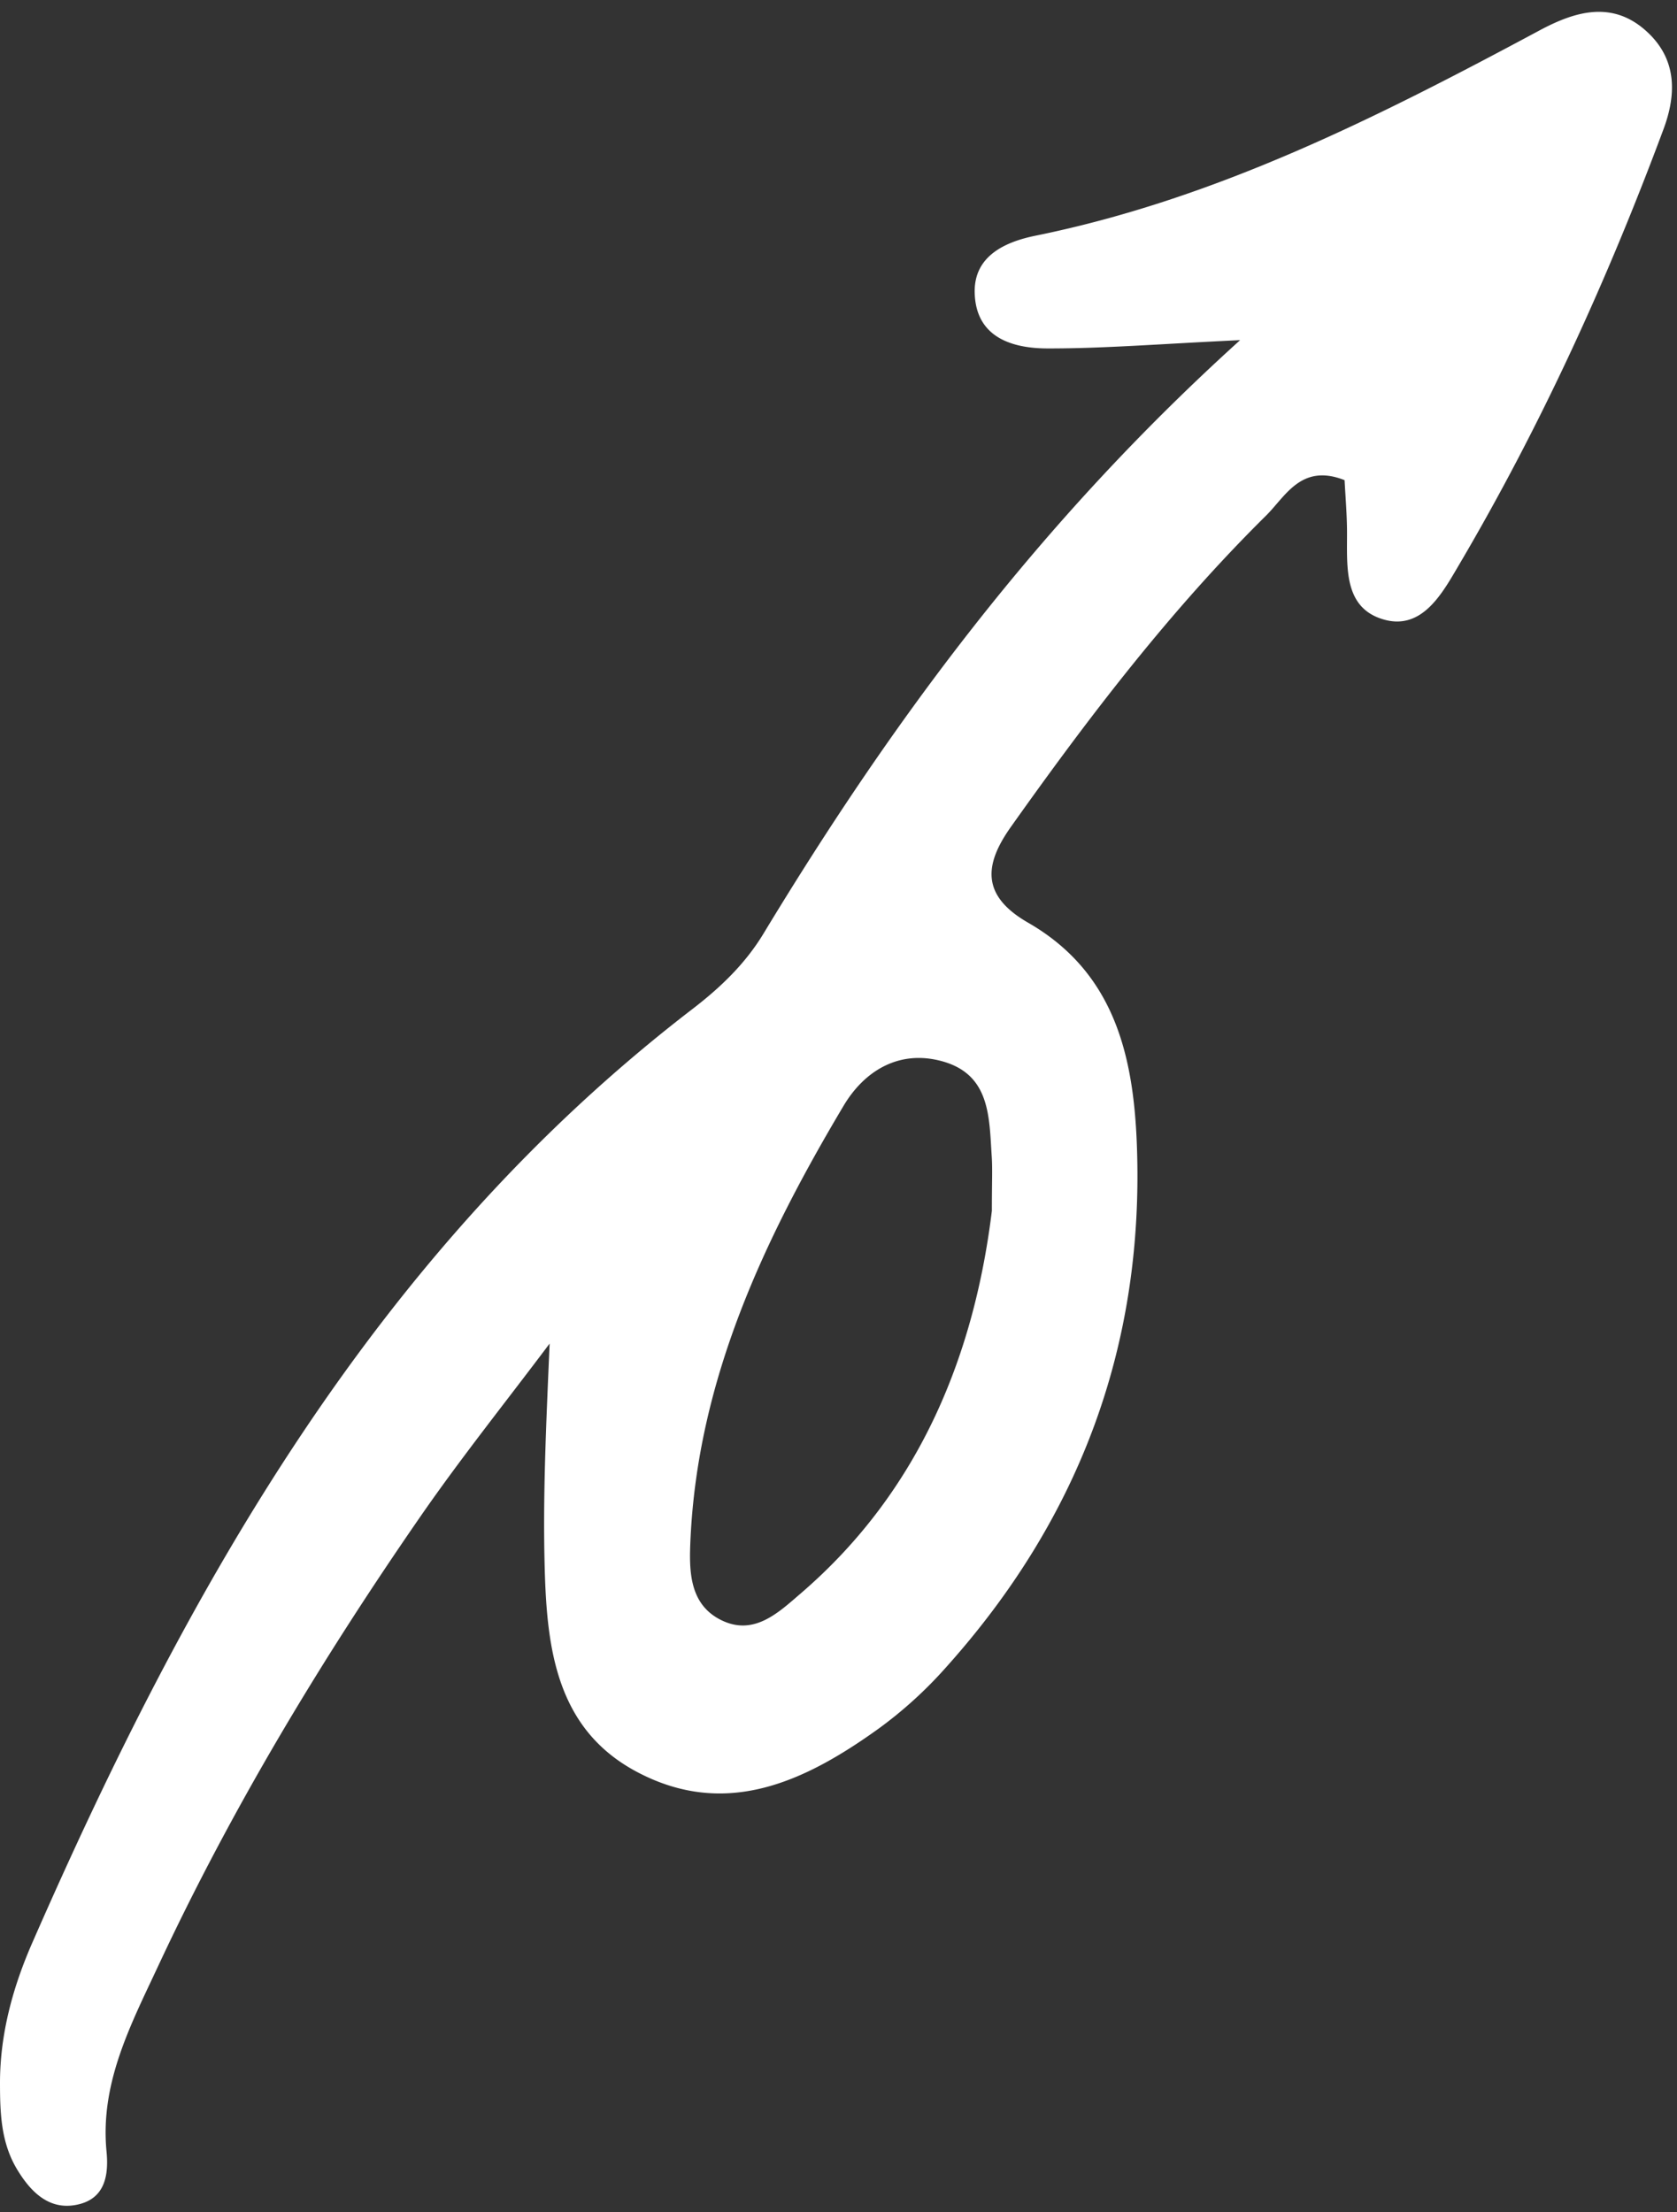 <?xml version="1.0" encoding="UTF-8" standalone="no"?><svg xmlns="http://www.w3.org/2000/svg" xmlns:xlink="http://www.w3.org/1999/xlink" data-name="Layer 1" fill="#000000" height="841.3" preserveAspectRatio="xMidYMid meet" version="1" viewBox="0.0 -4.5 637.7 841.3" width="637.7" zoomAndPan="magnify"><rect x="0.0" y="-4.5" width="637.7" height="841.3" fill="#333333" stroke="none"/><g id="change1_1"><path d="M209,506.48c-16.46,21.94-33.65,43.38-49.24,65.93-37.55,54.32-71.6,110.79-99.57,170.7C49.79,765.42,38,787.62,40.5,813.65c.87,8.83-.48,17.36-9.87,20-11.13,3.08-18.51-3.85-24-12.89C.28,810.37,0,798.86,0,787.25.07,768.74,5,751,12.21,734.52,71.55,598.88,143,471.63,263.45,379.14c10.6-8.15,20-17.18,26.91-28.63,48.81-80.65,104.3-156.08,181.21-225.65-29.86,1.4-51.46,3.18-73.06,3.16-13.73,0-27.46-4.22-27.87-21.21-.33-14.08,11.77-19.37,23.16-21.68,68.86-14,130.52-45.29,191.66-78.08,13.66-7.32,28-11.6,41.15.82,11.09,10.44,10.85,23.57,6,36.65C611.31,101.81,586,157.3,555,210c-6.43,10.88-14.28,26-29.79,20.81-14.85-4.94-12.82-21.09-13-34.26-.09-6.33-.62-12.65-.92-18.44-16.48-6.52-22.45,6.15-29.81,13.44C445,227.61,414,268.24,384.39,310c-10.15,14.32-11.35,26.11,6.54,36.4C423.28,365,431,396.06,432.3,430.81c2.89,76.46-21.94,142.45-72.74,199A160.39,160.39,0,0,1,334,653c-27.87,20-57.95,34.37-91.85,16.35-30.28-16.09-34.15-46.27-35-76.83C206.35,564.77,207.69,537.17,209,506.48ZM377.17,456c0-10.84.27-15.78-.05-20.68-1-14.73-.43-31-18.64-36.15-16.45-4.64-29.73,3.51-37.67,16.83C290.39,467.1,265.3,520.37,262.55,581.2c-.5,11.28-.64,24.28,11.58,30.39,12.55,6.28,21.88-2.8,30.45-10.17C350.82,561.64,370.67,509.05,377.17,456Z" fill="#ffffff"/></g></svg>